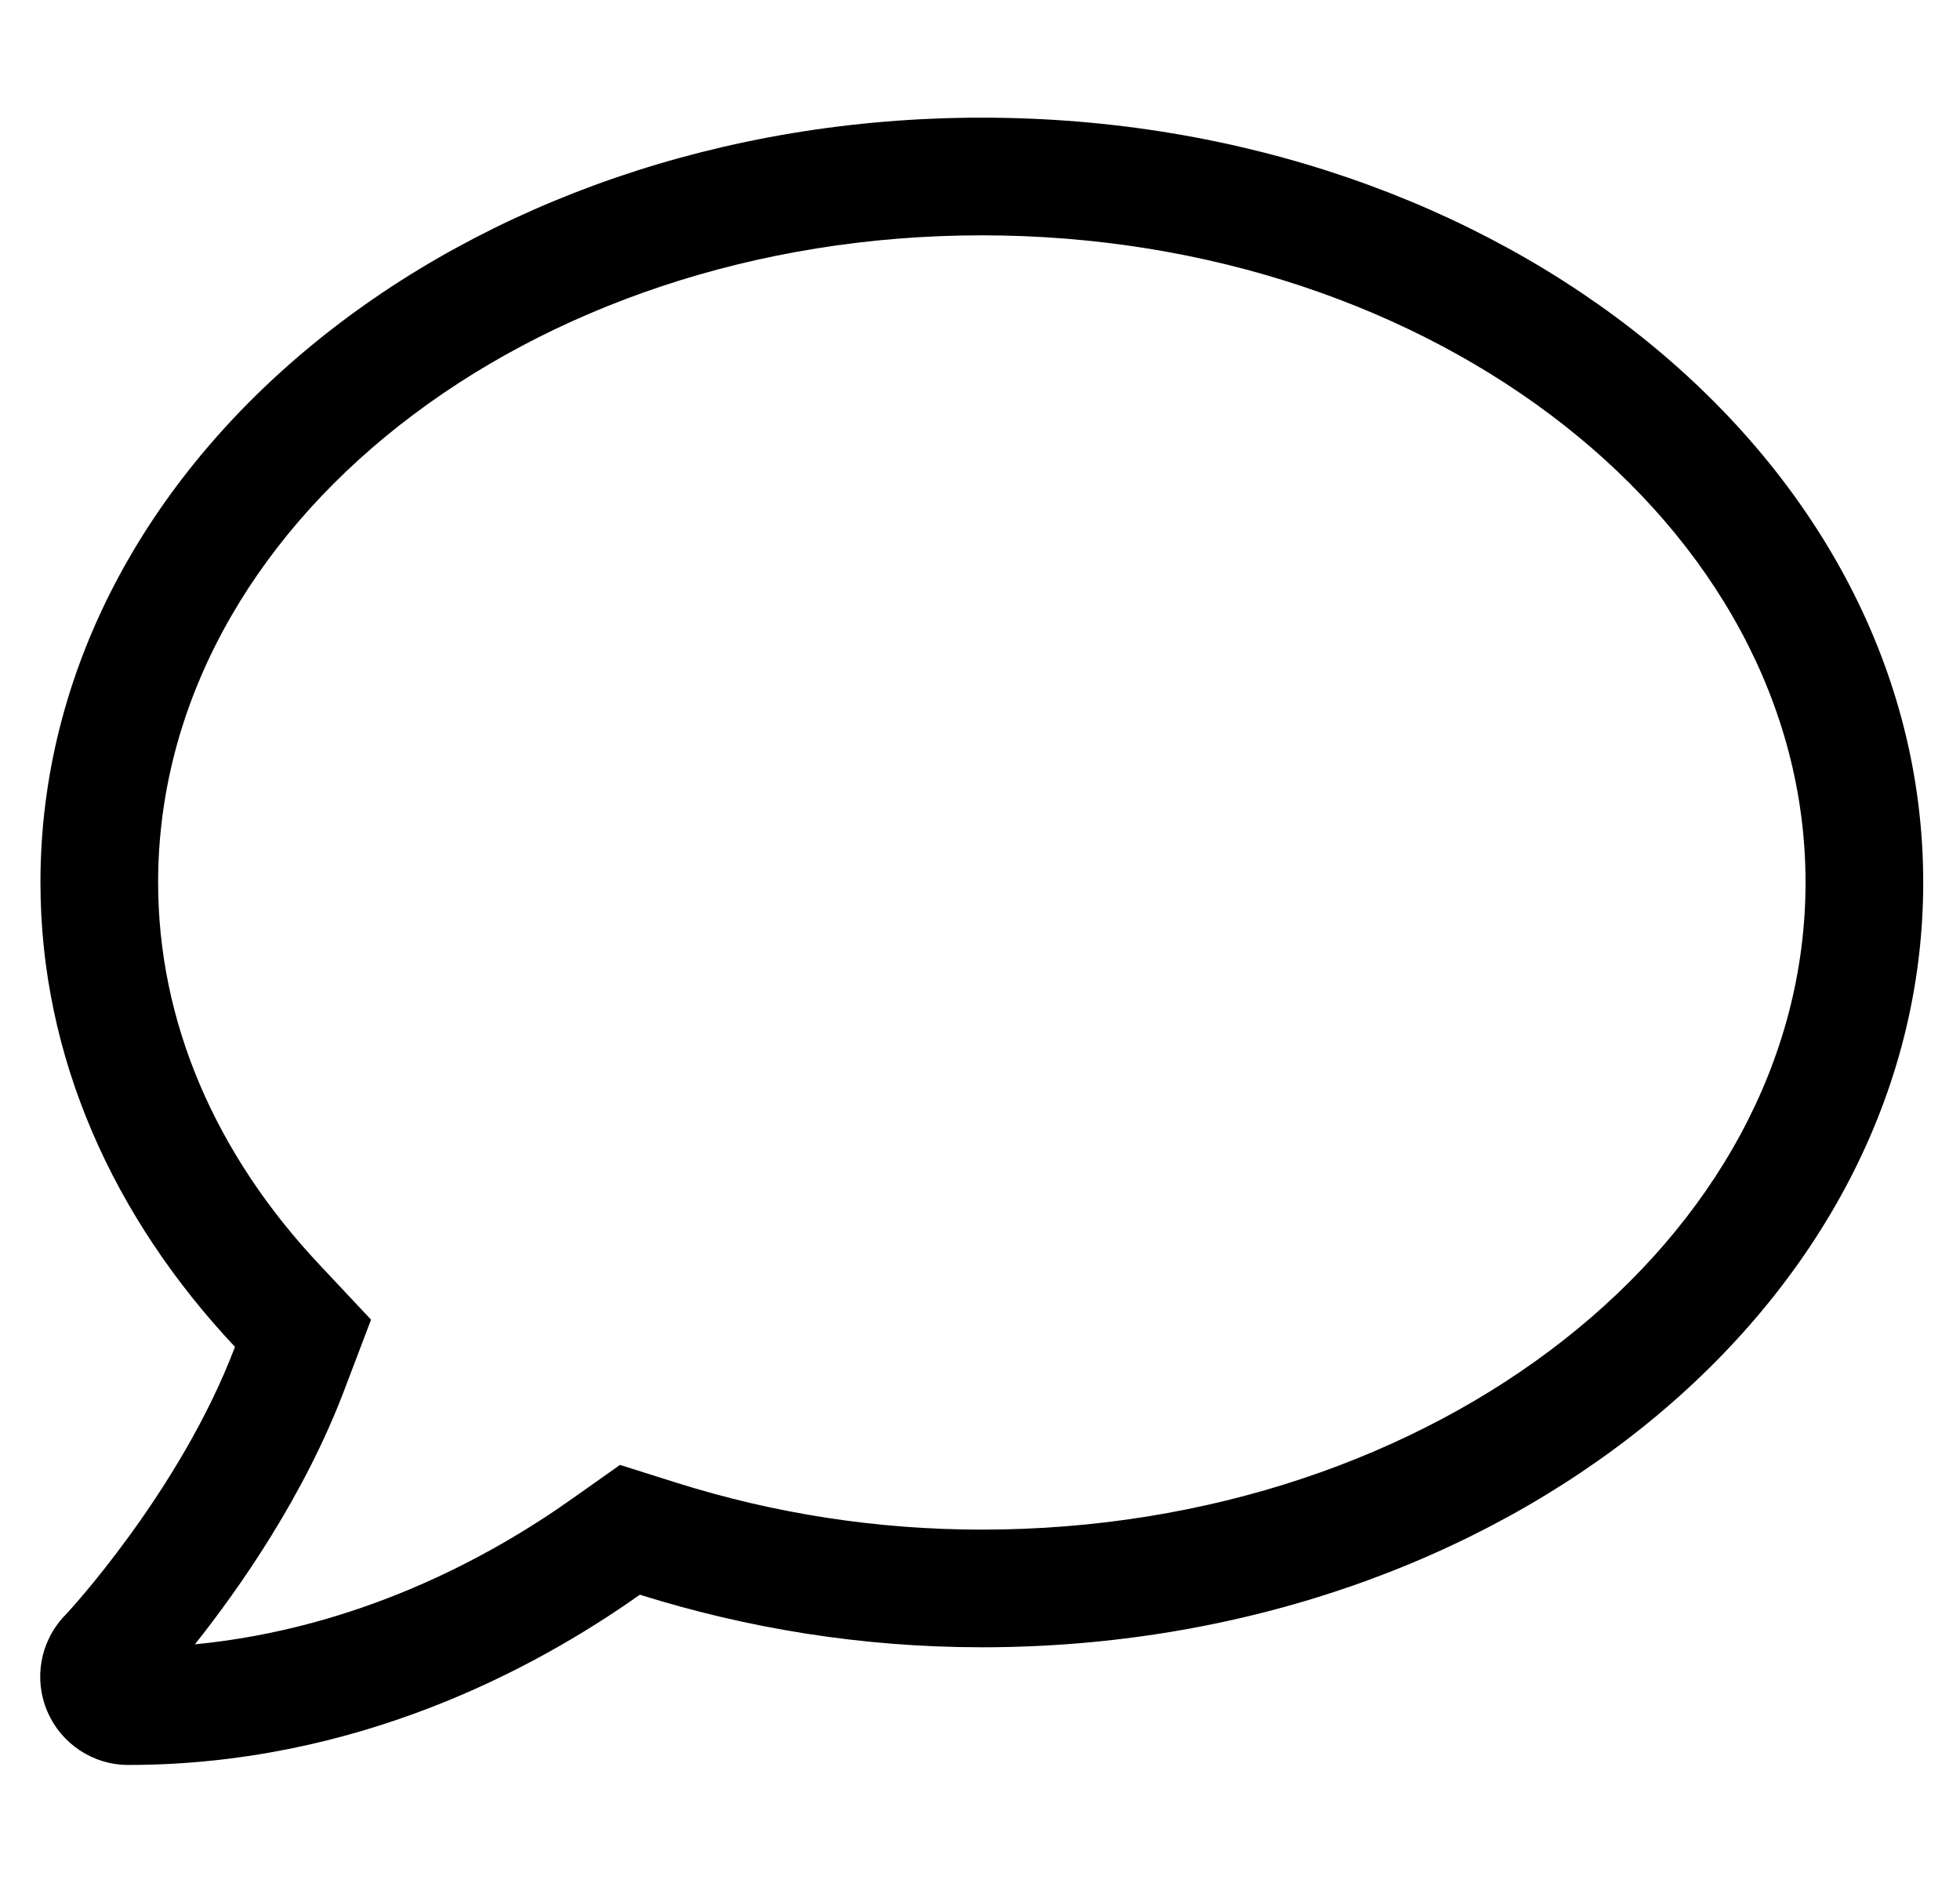 <?xml version="1.0" standalone="no"?>
<!DOCTYPE svg PUBLIC "-//W3C//DTD SVG 1.1//EN" "http://www.w3.org/Graphics/SVG/1.1/DTD/svg11.dtd" >
<svg xmlns="http://www.w3.org/2000/svg" xmlns:xlink="http://www.w3.org/1999/xlink" version="1.1" viewBox="-11 0 533 512">
   <path fill="currentColor"
d="M256 64c-123.5 0 -224 79 -224 176c0 37.6 15.3 73.7 44.2 104.3l13.7 14.601l-7.101 18.699c-11 29.2 -28.8 54.5 -40.8 69.601c44.1 -4.3 79.6 -23.3 102.6 -39.601l13 -9.199l15.2 4.8
c26.9 8.5 54.9 12.8 83.2 12.8c123.5 0 224 -79 224 -176s-100.5 -176 -224 -176zM256 32c141.4 0 256 93.1 256 208s-114.6 208 -256 208c-32.8 0 -64 -5.2 -93 -14.3c-29.1 20.6 -77.6 46.3 -139.1 46.3
c-9.601 0 -18.2 -5.7 -22 -14.5c-3.801 -8.8 -2 -19 4.6 -26c0.5 -0.4 31.5 -33.8 46.4 -73.2c-33 -35.1 -52.9 -78.7 -52.9 -126.3c0 -114.9 114.6 -208 256 -208z" />
</svg>
